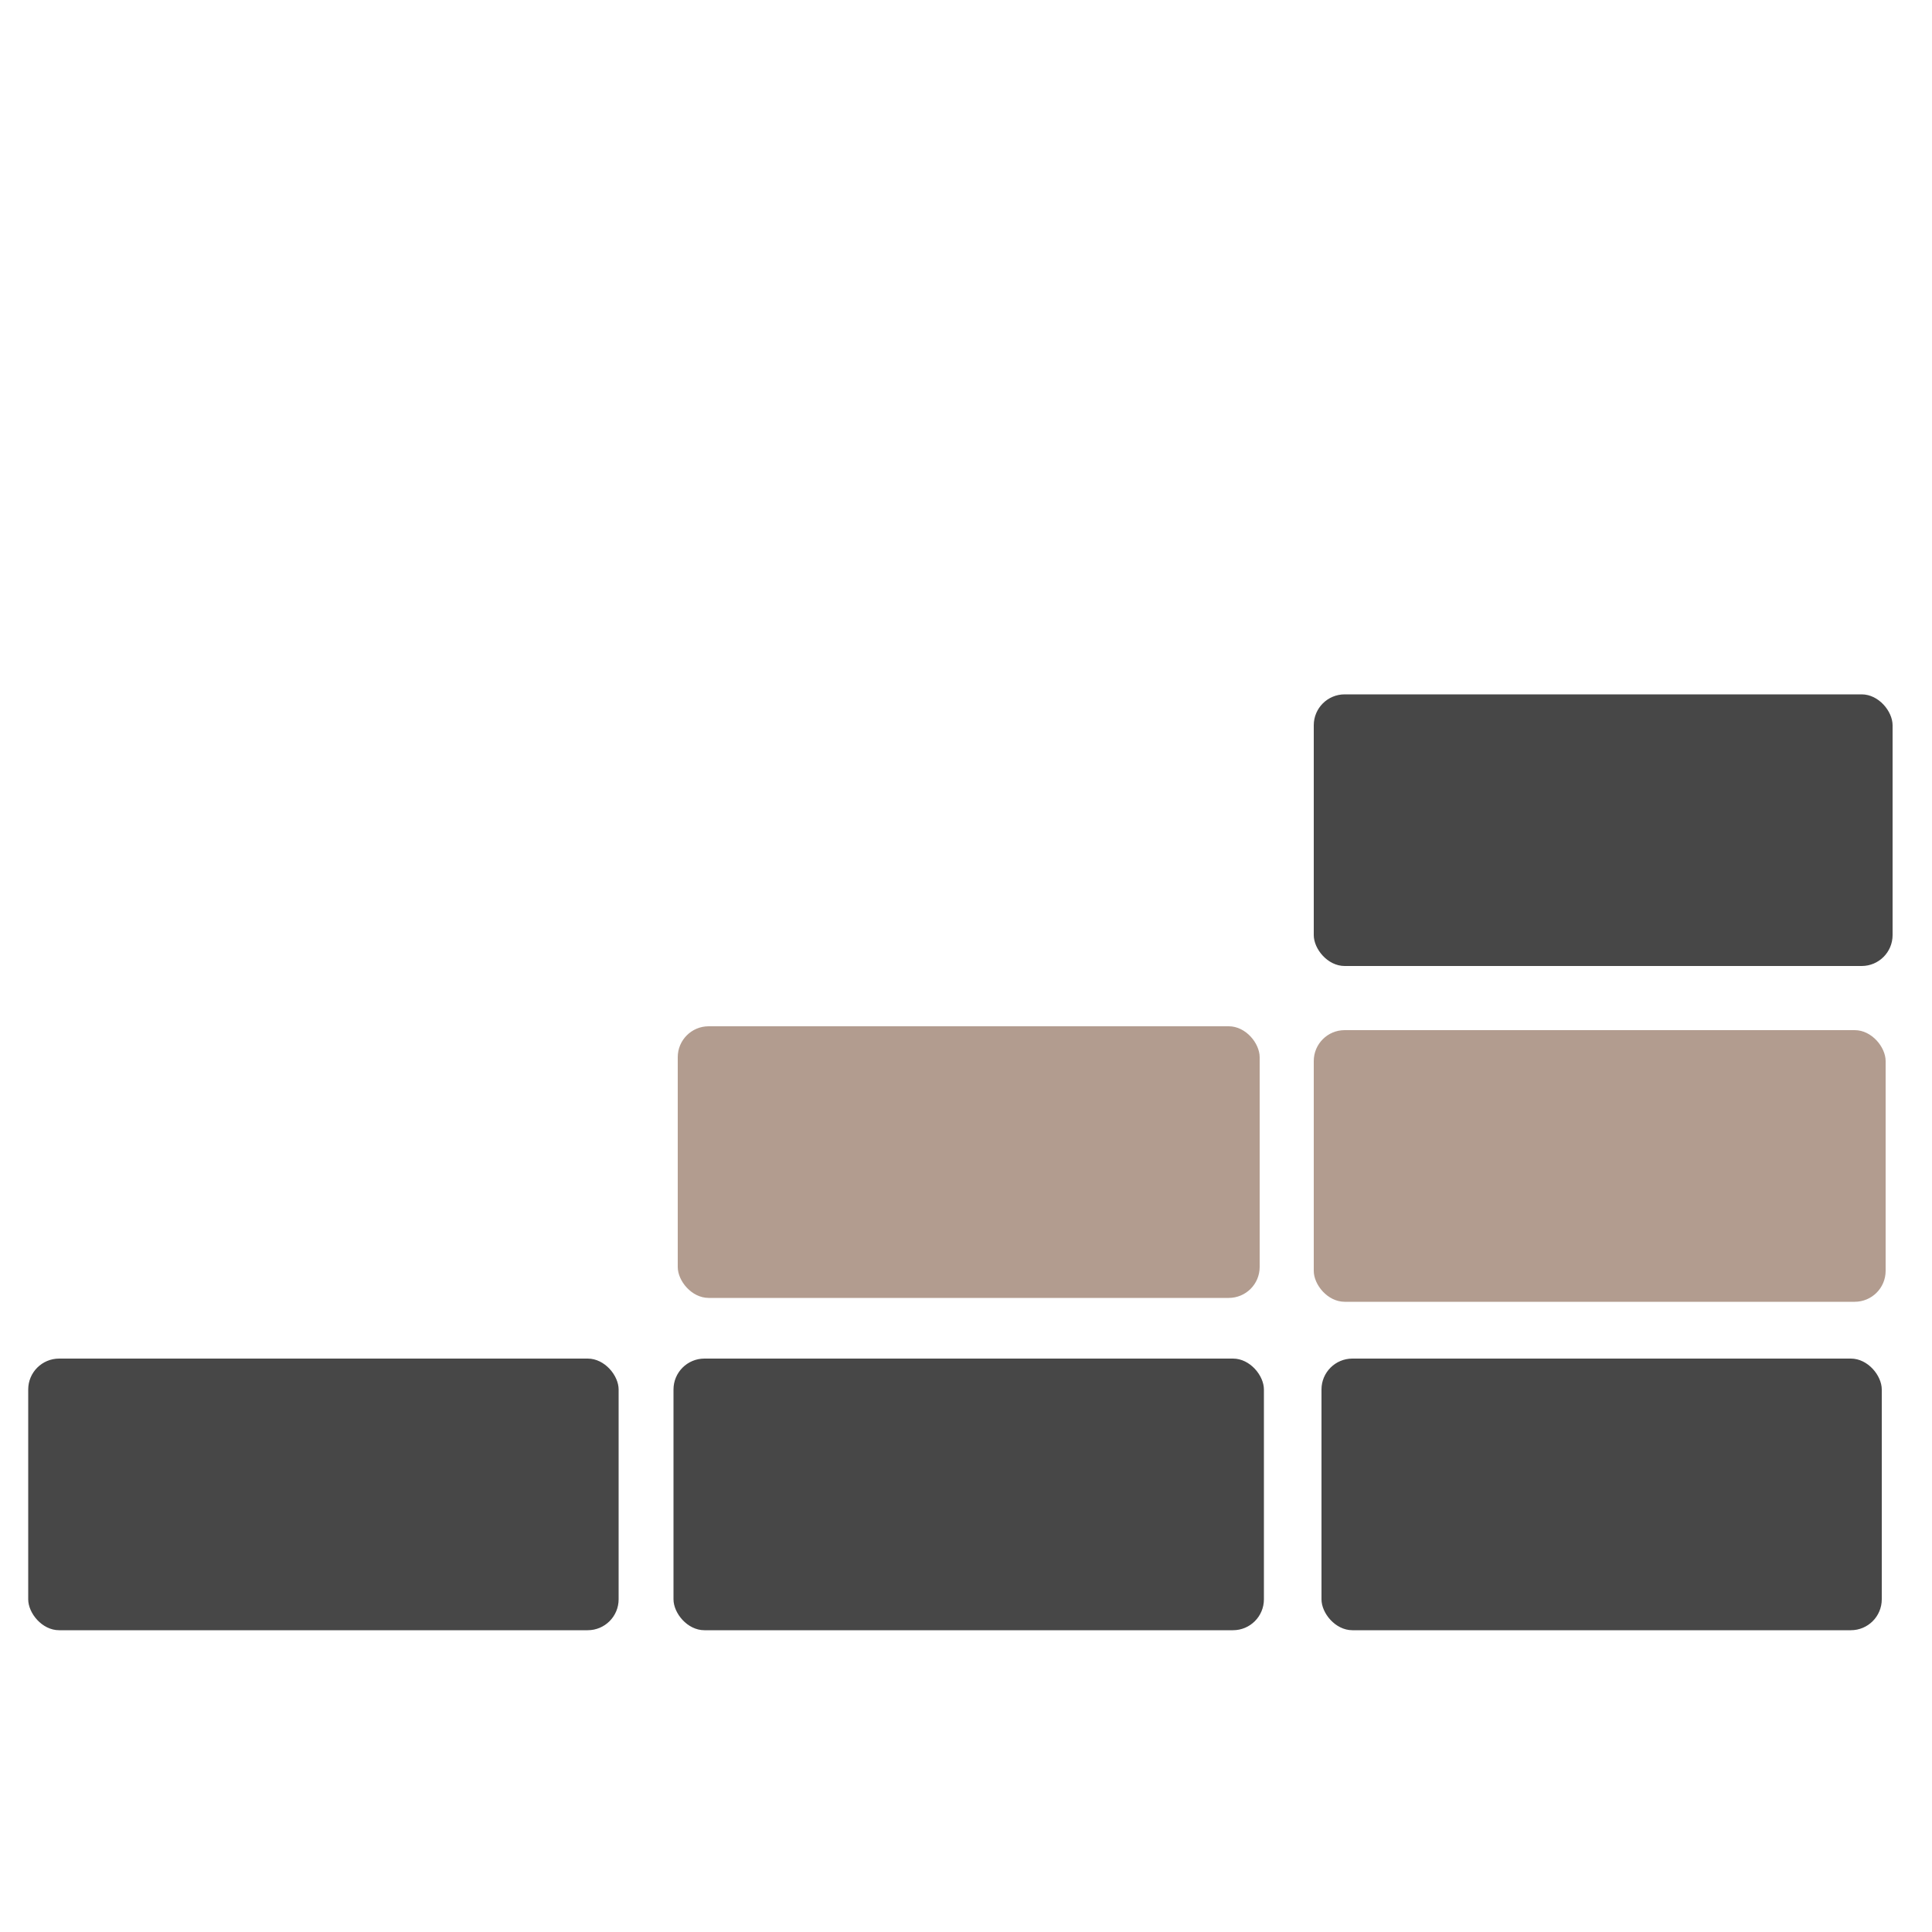 <svg xmlns="http://www.w3.org/2000/svg" viewBox="0 0 500 500" width="500" height="500"><title>marche</title><style>		.s0 { fill: #474747 } 		.s1 { fill: #b29c8f } 	</style><g id="R&#xE9;paration pav&#xE9;"><rect id="Layer" class="s0" x="7.3" y="351.6" width="152.8" height="70.3" rx="8"></rect><rect id="Layer copy 2" class="s0" x="174.3" y="351.6" width="152.8" height="70.3" rx="8"></rect><rect id="Layer copy 3" class="s0" x="342" y="351.6" width="145" height="70.3" rx="8"></rect><rect id="Layer" class="s0" x="340" y="179.7" width="149.8" height="70.3" rx="8"></rect><rect id="Layer" class="s1" x="175.4" y="265.6" width="150.6" height="70.3" rx="8"></rect><rect id="Layer copy" class="s1" x="340" y="266.6" width="148" height="70.3" rx="8"></rect></g></svg>